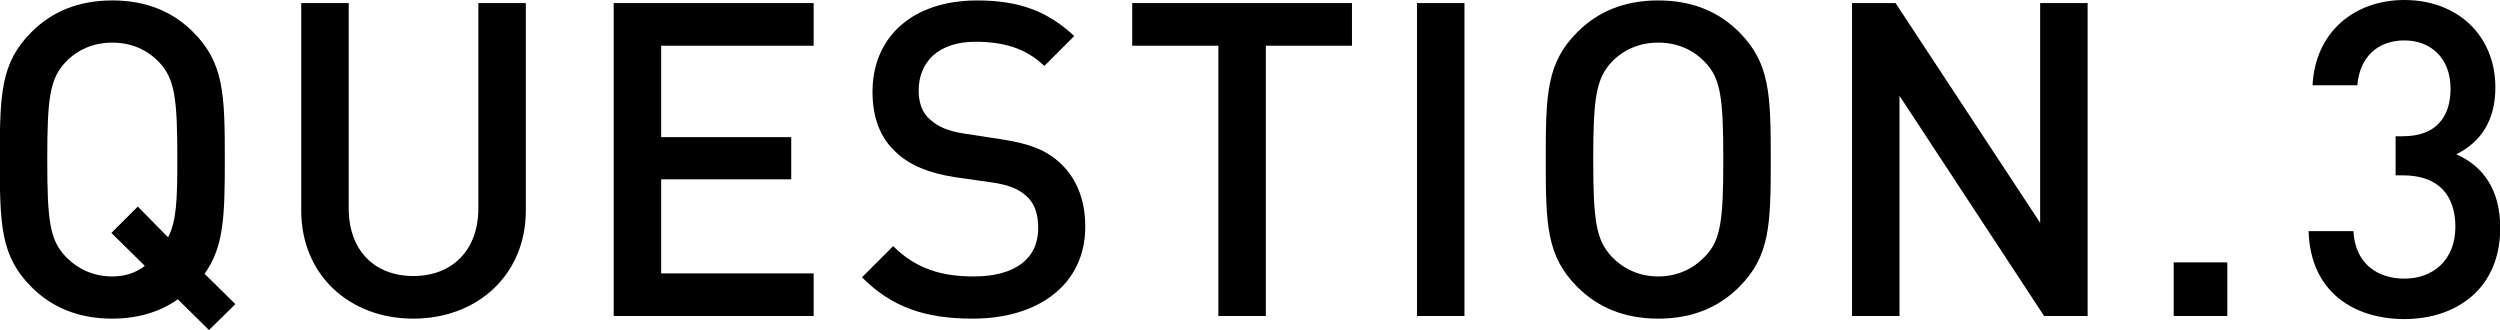 <?xml version="1.0" encoding="utf-8"?>
<!-- Generator: Adobe Illustrator 26.3.1, SVG Export Plug-In . SVG Version: 6.00 Build 0)  -->
<svg version="1.1" id="_イヤー_2" xmlns="http://www.w3.org/2000/svg" xmlns:xlink="http://www.w3.org/1999/xlink" x="0px"
	 y="0px" viewBox="0 0 185.4 24.5" style="enable-background:new 0 0 185.4 24.5;" xml:space="preserve">
<g>
	<g>
		<path d="M15.173,20.305l2.281,2.249l-1.955,1.923l-2.314-2.282c-1.271,0.913-2.934,1.435-4.856,1.435
			c-2.542,0-4.498-0.848-5.997-2.347c-2.281-2.282-2.347-4.596-2.347-9.452s0.065-7.17,2.347-9.452
			C3.83,0.88,5.786,0.032,8.328,0.032s4.498,0.848,5.997,2.347c2.281,2.282,2.347,4.596,2.347,9.452
			C16.672,16.036,16.606,18.284,15.173,20.305z M11.783,4.596c-0.88-0.913-2.054-1.435-3.455-1.435S5.753,3.683,4.873,4.596
			C3.7,5.834,3.505,7.235,3.505,11.831s0.195,5.964,1.368,7.203c0.88,0.913,2.054,1.467,3.455,1.467c0.88,0,1.695-0.229,2.412-0.782
			l-2.478-2.445l1.956-1.956l2.249,2.282c0.619-1.206,0.685-2.771,0.685-5.769C13.152,7.235,12.956,5.834,11.783,4.596z"/>
		<path d="M30.651,23.63c-4.726,0-8.311-3.227-8.311-8.018V0.228h3.52v15.221c0,3.096,1.891,5.02,4.791,5.02
			c2.901,0,4.824-1.923,4.824-5.02V0.228h3.52v15.384C38.995,20.403,35.378,23.63,30.651,23.63z"/>
		<path d="M45.512,23.434V0.228h14.829V3.39h-11.31v6.779h9.647v3.129h-9.647v6.975h11.31v3.162H45.512z"/>
		<path d="M72.137,23.63c-3.487,0-5.965-0.815-8.214-3.064l2.314-2.314c1.694,1.695,3.618,2.249,5.964,2.249
			c3.064,0,4.792-1.304,4.792-3.585c0-1.043-0.261-1.858-0.913-2.412c-0.587-0.521-1.369-0.815-2.542-0.978l-2.738-0.391
			c-1.89-0.293-3.356-0.88-4.367-1.858c-1.141-1.043-1.728-2.542-1.728-4.465c0-4.041,2.934-6.779,7.758-6.779
			c3.096,0,5.215,0.782,7.202,2.64L77.45,4.889c-1.435-1.369-3.129-1.792-5.117-1.792c-2.738,0-4.204,1.5-4.204,3.618
			c0,0.848,0.228,1.63,0.847,2.151c0.587,0.521,1.271,0.847,2.543,1.043l2.77,0.424c2.119,0.326,3.292,0.814,4.303,1.727
			c1.238,1.141,1.891,2.738,1.891,4.759C80.481,21.087,77.026,23.63,72.137,23.63z"/>
		<path d="M93.874,3.39v20.044h-3.52V3.39h-6.389V0.228h16.297V3.39H93.874z"/>
		<path d="M105.084,23.434V0.228h3.52v23.206H105.084z"/>
		<path d="M128.973,21.283c-1.499,1.499-3.455,2.347-5.997,2.347s-4.498-0.848-5.997-2.347c-2.281-2.282-2.347-4.596-2.347-9.452
			s0.065-7.17,2.347-9.452c1.499-1.499,3.455-2.347,5.997-2.347s4.498,0.848,5.997,2.347c2.281,2.282,2.347,4.596,2.347,9.452
			S131.255,19.001,128.973,21.283z M126.431,4.596c-0.88-0.913-2.054-1.435-3.455-1.435s-2.575,0.521-3.455,1.435
			c-1.141,1.238-1.368,2.64-1.368,7.235s0.228,5.964,1.368,7.203c0.88,0.913,2.054,1.467,3.455,1.467s2.575-0.554,3.455-1.467
			c1.173-1.206,1.369-2.607,1.369-7.203S127.604,5.801,126.431,4.596z"/>
		<path d="M151.591,23.434L140.867,7.105v16.329h-3.52V0.228h3.227l10.723,16.296V0.228h3.521v23.206H151.591z"/>
		<path d="M161.201,23.434v-3.976h3.977v3.976H161.201z"/>
		<path d="M178.311,23.662c-3.716,0-6.976-1.988-7.105-6.519h3.324c0.131,2.477,1.857,3.52,3.781,3.52c2.15,0,3.78-1.401,3.78-3.846
			c0-2.347-1.271-3.813-3.879-3.813h-0.554v-2.901h0.554c2.412,0,3.521-1.401,3.521-3.52c0-2.347-1.532-3.585-3.422-3.585
			c-2.021,0-3.325,1.271-3.488,3.324h-3.324C171.694,2.379,174.596,0,178.311,0c3.943,0,6.746,2.64,6.746,6.486
			c0,2.477-1.108,4.074-2.9,4.954c1.988,0.88,3.259,2.607,3.259,5.476C185.416,21.381,182.189,23.662,178.311,23.662z"/>
	</g>
</g>
</svg>
